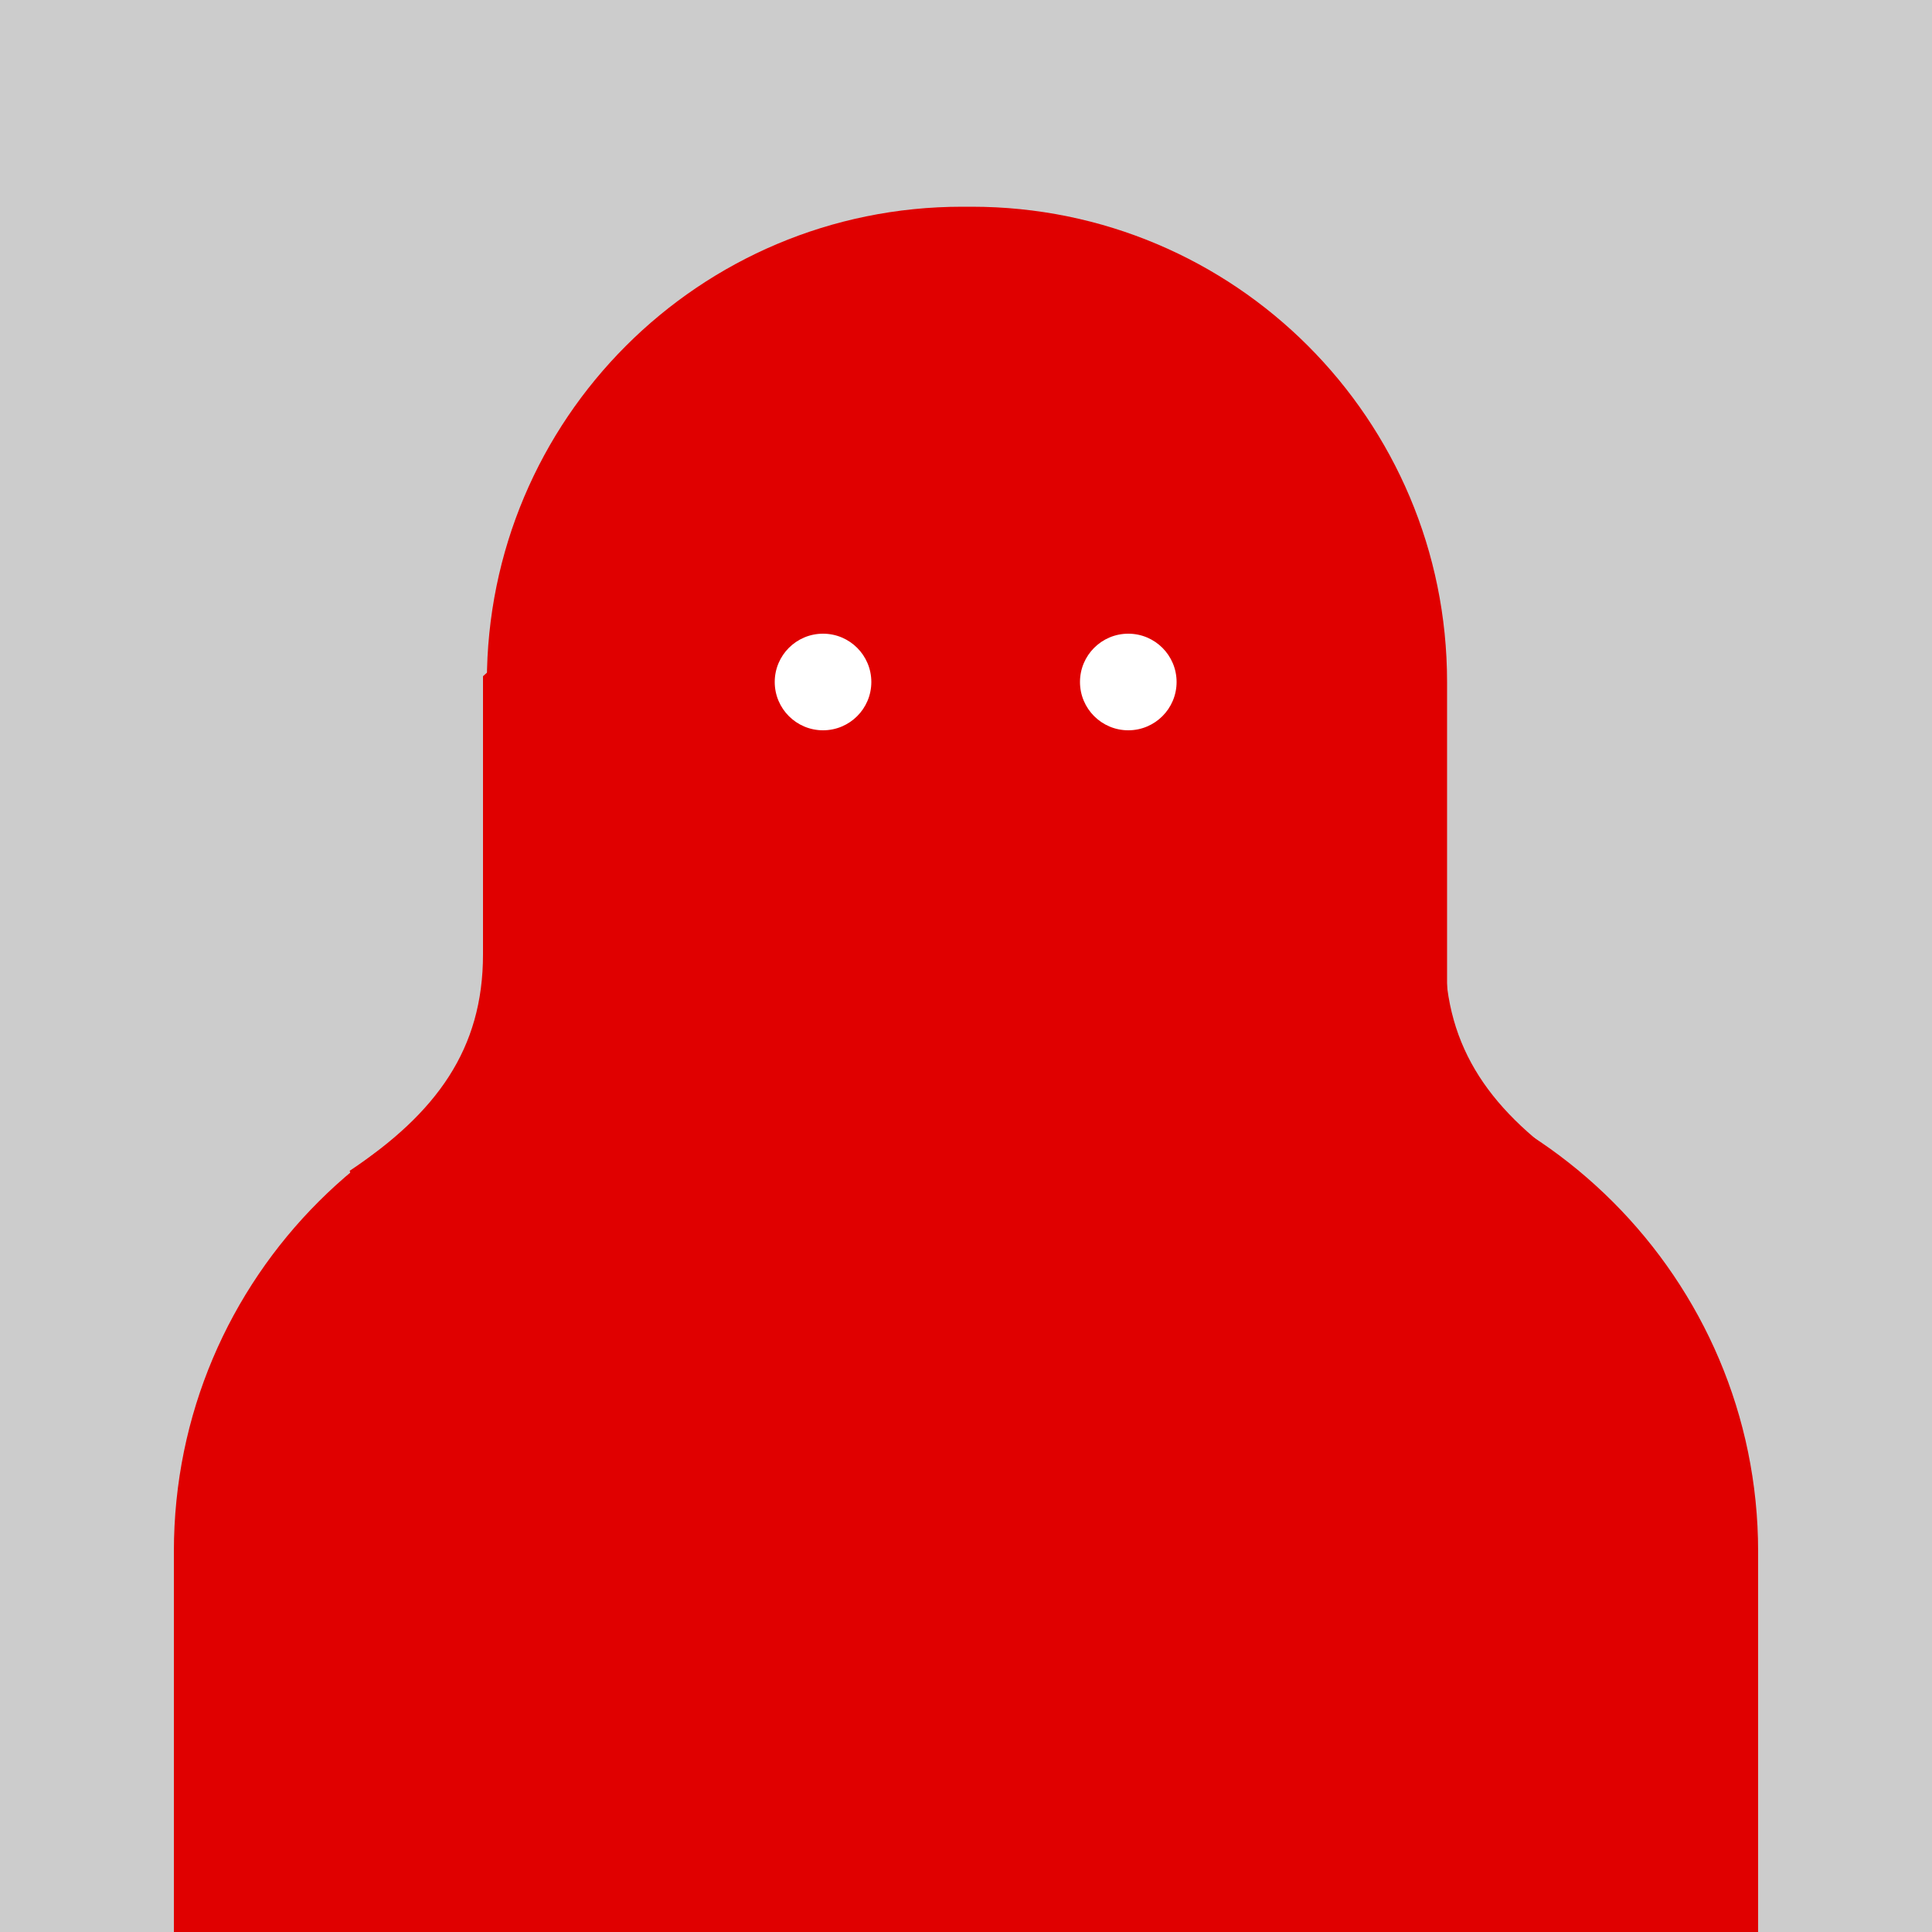 <?xml version="1.0" encoding="utf-8"?>
<!-- Generator: Adobe Illustrator 17.1.0, SVG Export Plug-In . SVG Version: 6.00 Build 0)  -->
<!DOCTYPE svg PUBLIC "-//W3C//DTD SVG 1.1//EN" "http://www.w3.org/Graphics/SVG/1.1/DTD/svg11.dtd">
<svg version="1.1" id="圖層_1" xmlns="http://www.w3.org/2000/svg" xmlns:xlink="http://www.w3.org/1999/xlink" x="0px" y="0px"
	 viewBox="0 0 100 100" enable-background="new 0 0 100 100" xml:space="preserve">
<rect fill="#CCCCCC" width="100" height="100"/>
<g>
	<path fill="#E00000" d="M41.9,31.6c-6.5,0-12.4-0.7-16.9,3.4v14.4c0,4.9-2.4,8.2-6.9,11.2c3,10.4,12.3,6.2,23.7,6.2
		c13.8,0,16.9,0.4,16.9-13.4S55.7,31.6,41.9,31.6z"/>
	<path fill="#E00000" d="M57.9,31.6c6.5,0,12.4-0.7,16.9,3.4v14.4c0,4.9,2.4,8.2,6.9,11.2c-3,10.4-12.3,6.2-23.7,6.2
		c-13.8,0-16.9,0.4-16.9-13.4S44.2,31.6,57.9,31.6z"/>
	<path fill="#E00000" d="M74.9,66.1c0,13.6-11,24.6-24.6,24.6h-0.5c-13.6,0-24.6-11-24.6-24.6V35.3c0-13.6,11-24.6,24.6-24.6h0.5
		c13.6,0,24.6,11,24.6,24.6V66.1z"/>
</g>
<circle fill="#FFFFFF" cx="42.6" cy="35.3" r="2.5"/>
<circle fill="#FFFFFF" cx="58.4" cy="35.3" r="2.5"/>
<path fill="#E00000" d="M91,100V80.3c0-14.1-11.5-25.6-25.6-25.6H34.6C20.5,54.7,9,66.1,9,80.3V100H91z"/>
</svg>
